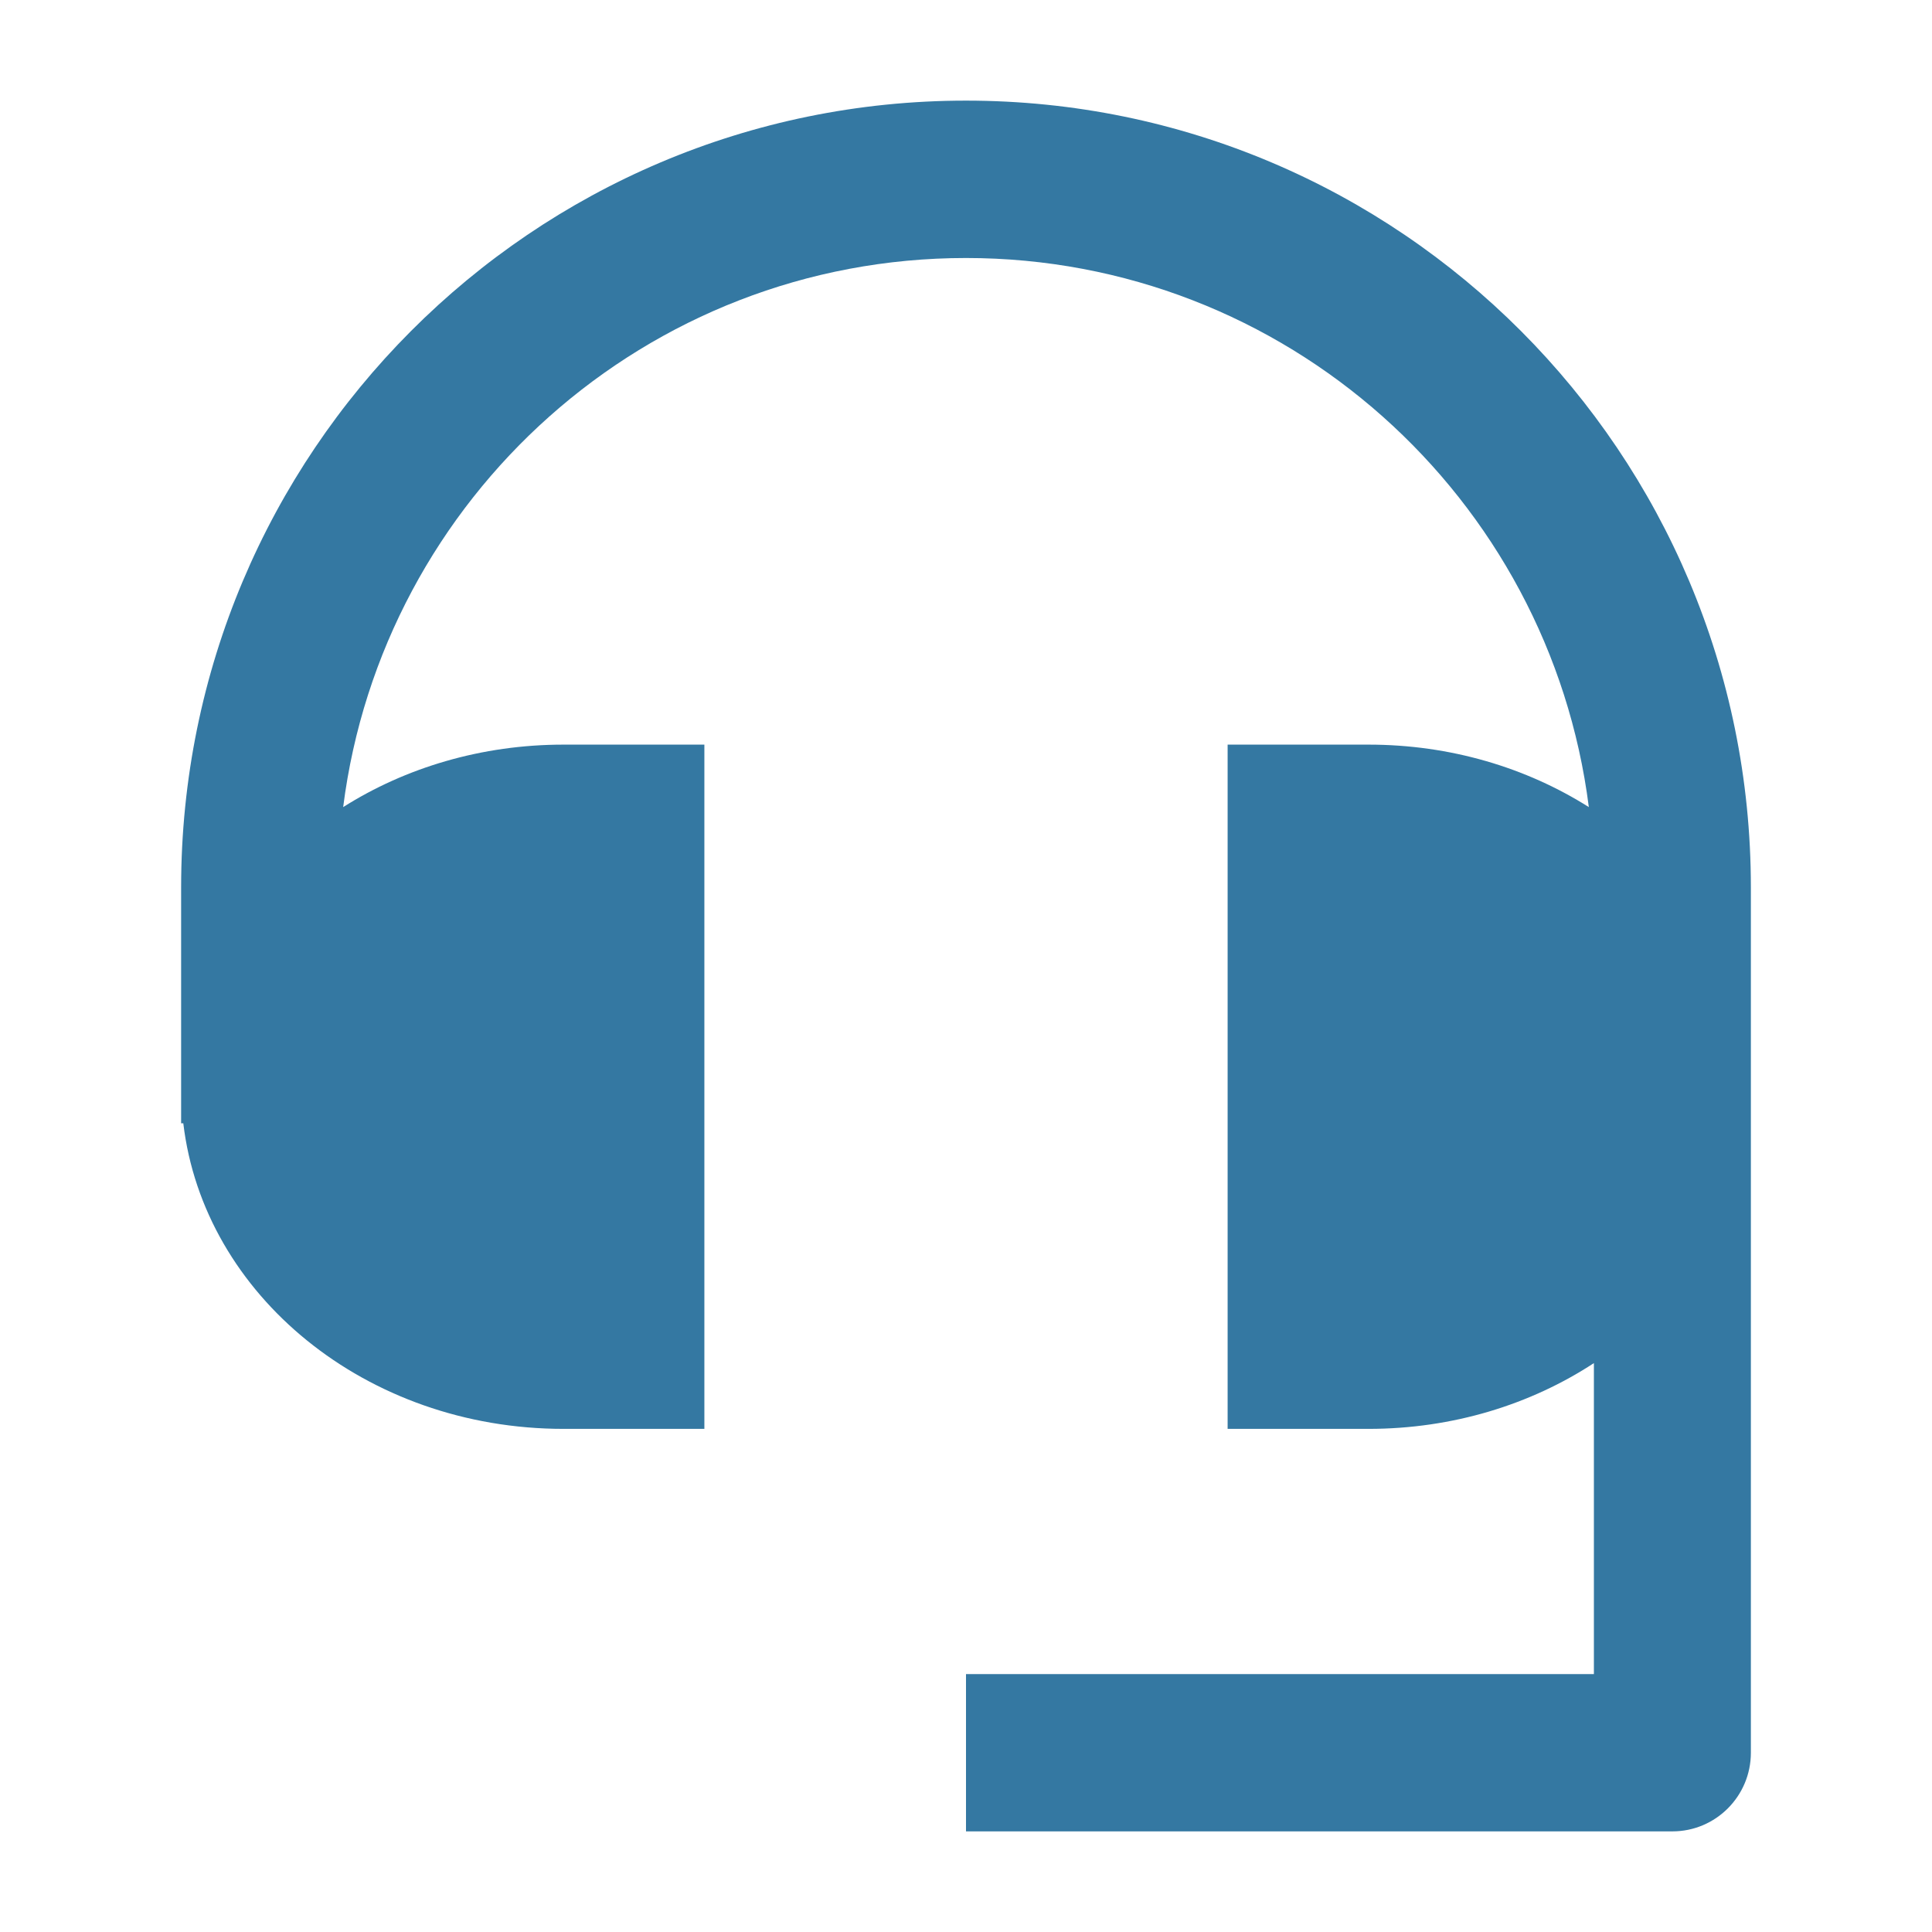 <svg width="24" height="24" viewBox="0 0 24 24" fill="none" xmlns="http://www.w3.org/2000/svg">
<path d="M4.263 10.026C4.751 6.179 8.029 3.205 12 3.205C15.971 3.205 19.249 6.179 19.737 10.026C18.963 9.537 18.019 9.25 17 9.25H15.25V17.75H17C18.047 17.75 19.015 17.447 19.8 16.933V20.796H12V22.75H20.775C21.314 22.75 21.75 22.312 21.75 21.773V11.023C21.75 5.625 17.385 1.25 12 1.25C6.615 1.25 2.25 5.625 2.25 11.023V13.954H2.277C2.53 16.088 4.548 17.75 7 17.75H8.75V9.25H7C5.981 9.25 5.036 9.537 4.263 10.026Z" fill="#3478A2"/>
</svg>
